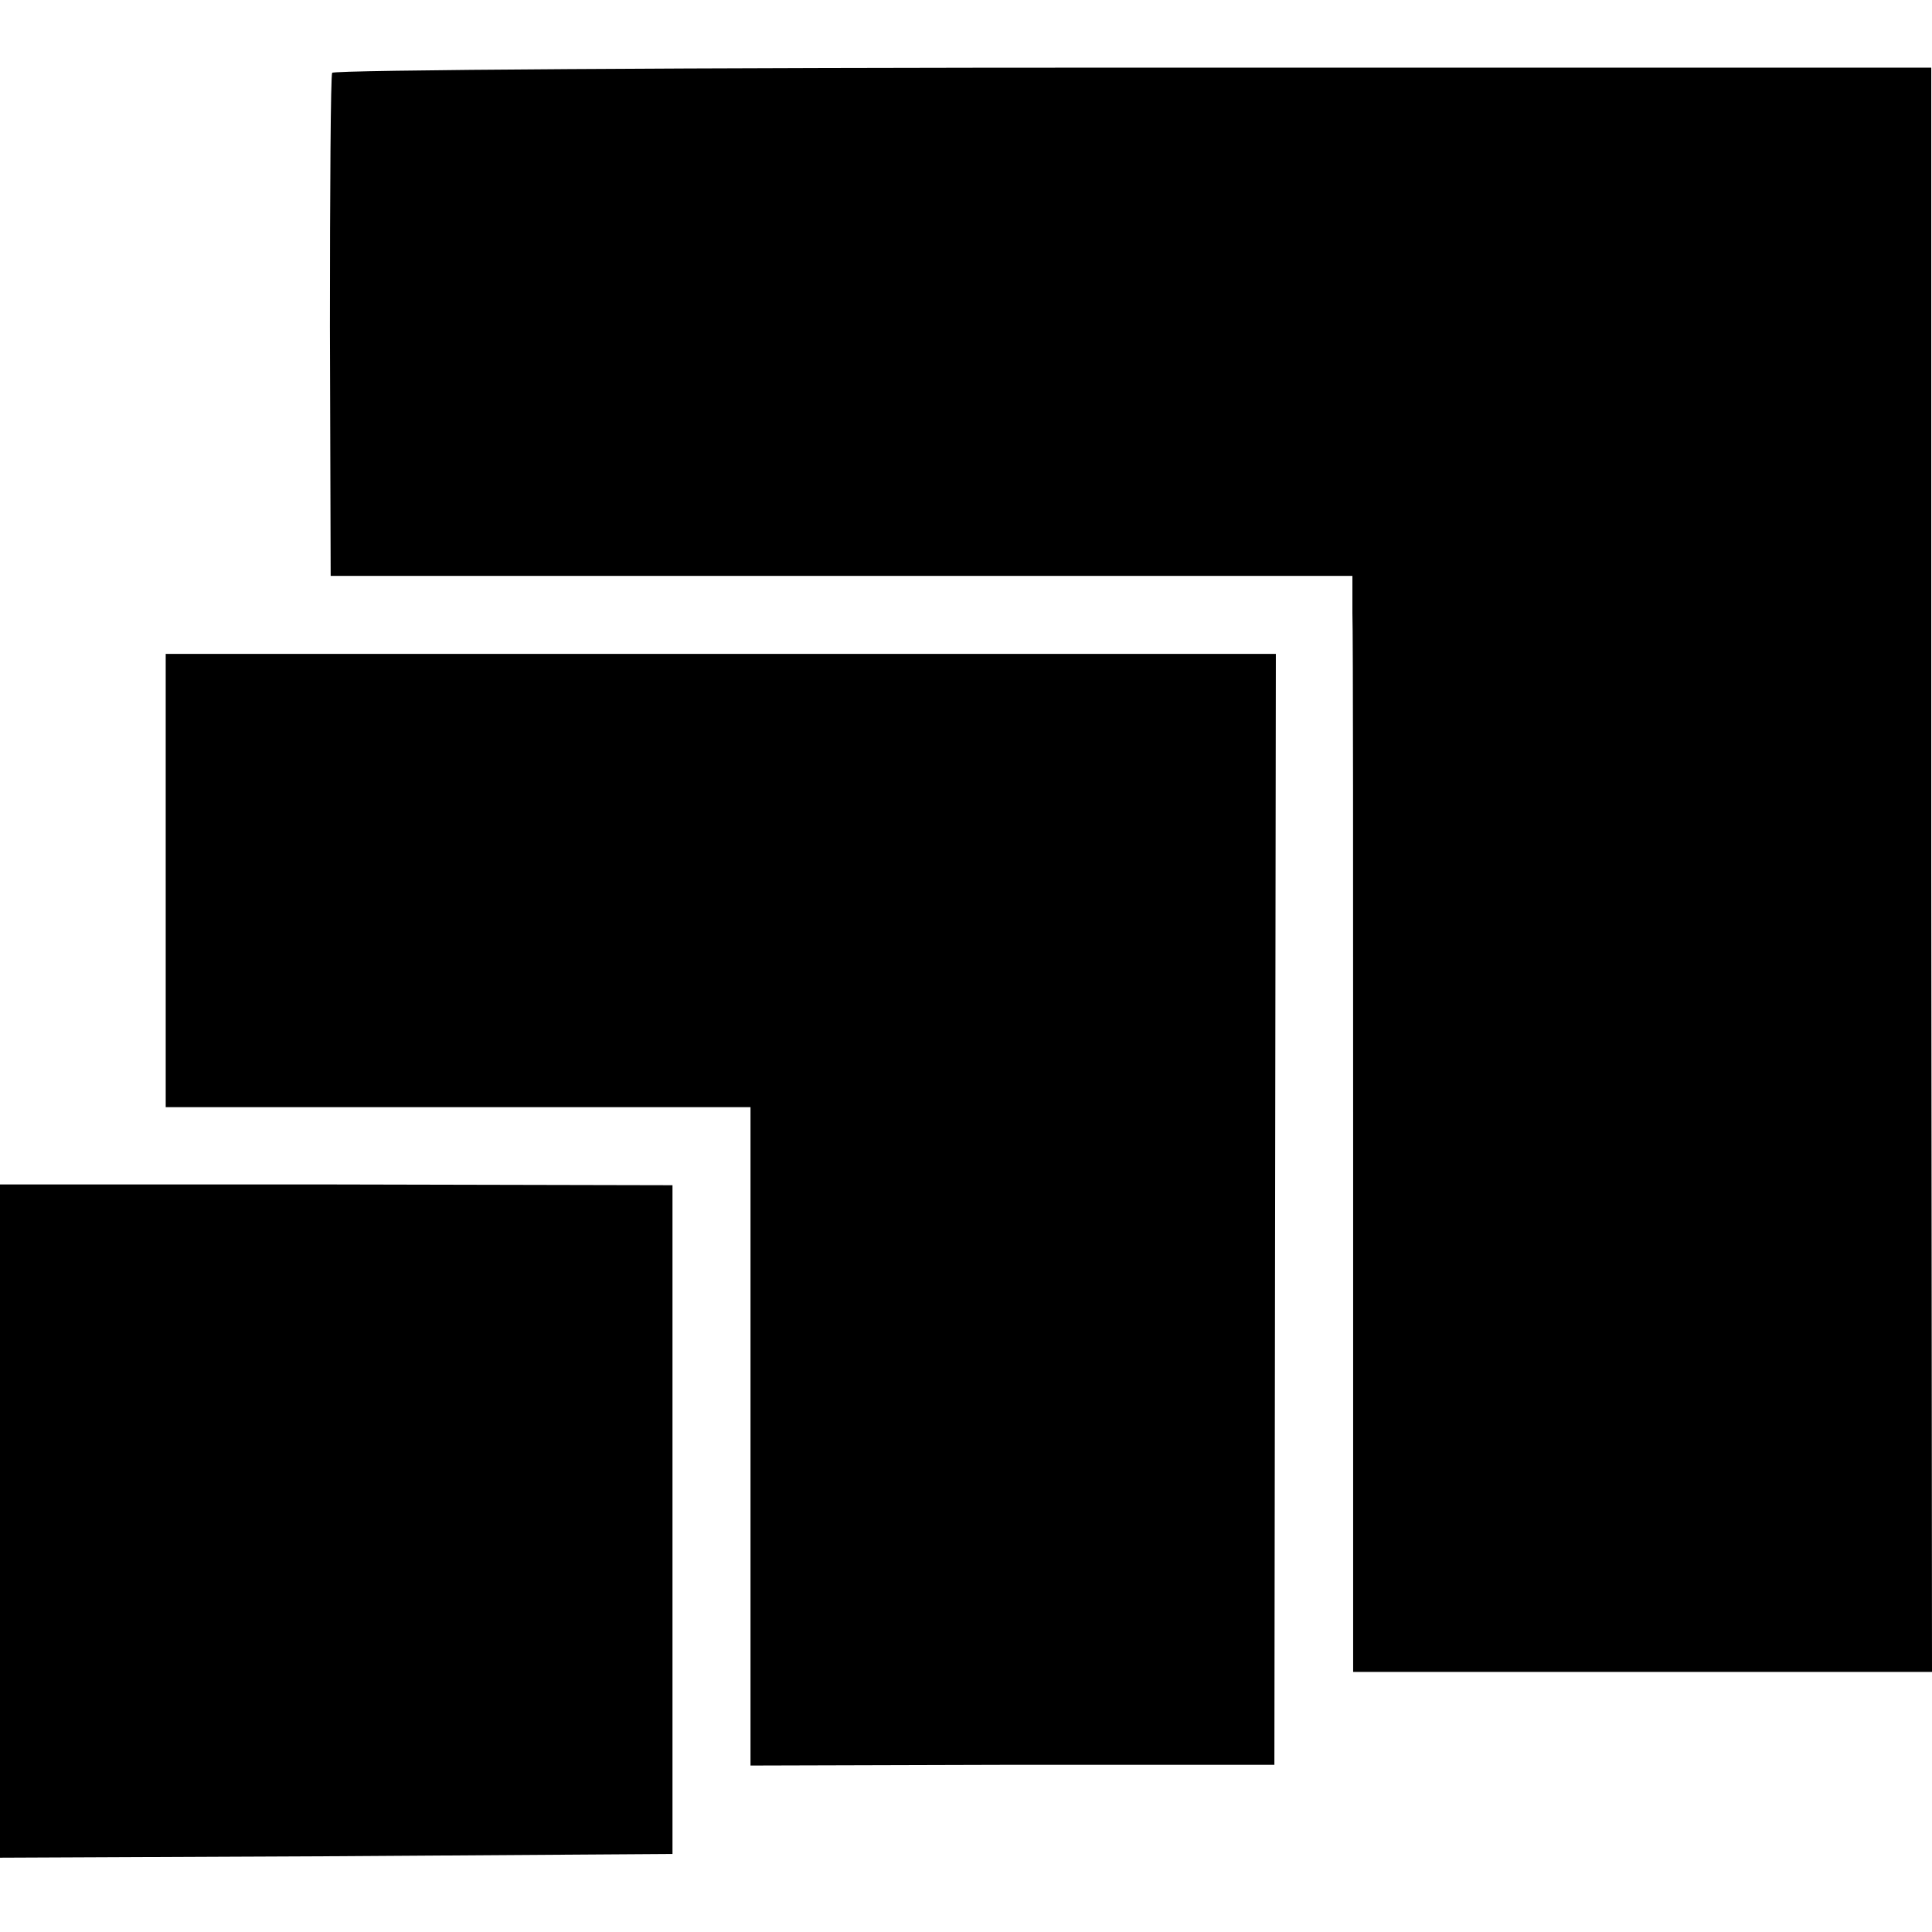 <?xml version="1.0" standalone="no"?>
<!DOCTYPE svg PUBLIC "-//W3C//DTD SVG 20010904//EN"
 "http://www.w3.org/TR/2001/REC-SVG-20010904/DTD/svg10.dtd">
<svg version="1.0" xmlns="http://www.w3.org/2000/svg"
 width="260pt" height="260pt" viewBox="0 0 260 260"
 preserveAspectRatio="xMidYMid meet">
<g transform="translate(0,260) scale(0.1,-0.1)"
fill="#000000" stroke="none">
<path d="M447 2502 c-2 -4 -3 -158 -3 -342 l1 -335 687 0 688 0 0 -50 c1 -27
1 -359 1 -737 l0 -688 389 0 390 0 -1 1079 0 1080 -1074 0 c-591 0 -1076 -3
-1078 -7z"/>
<path d="M223 1415 l0 -305 394 0 393 0 0 -443 0 -443 353 1 352 0 1 748 1
747 -747 0 -747 0 0 -305z"/>
<path d="M0 553 l0 -453 453 2 452 3 0 450 0 450 -452 1 -453 0 0 -453z"/>
</g>
</svg>
